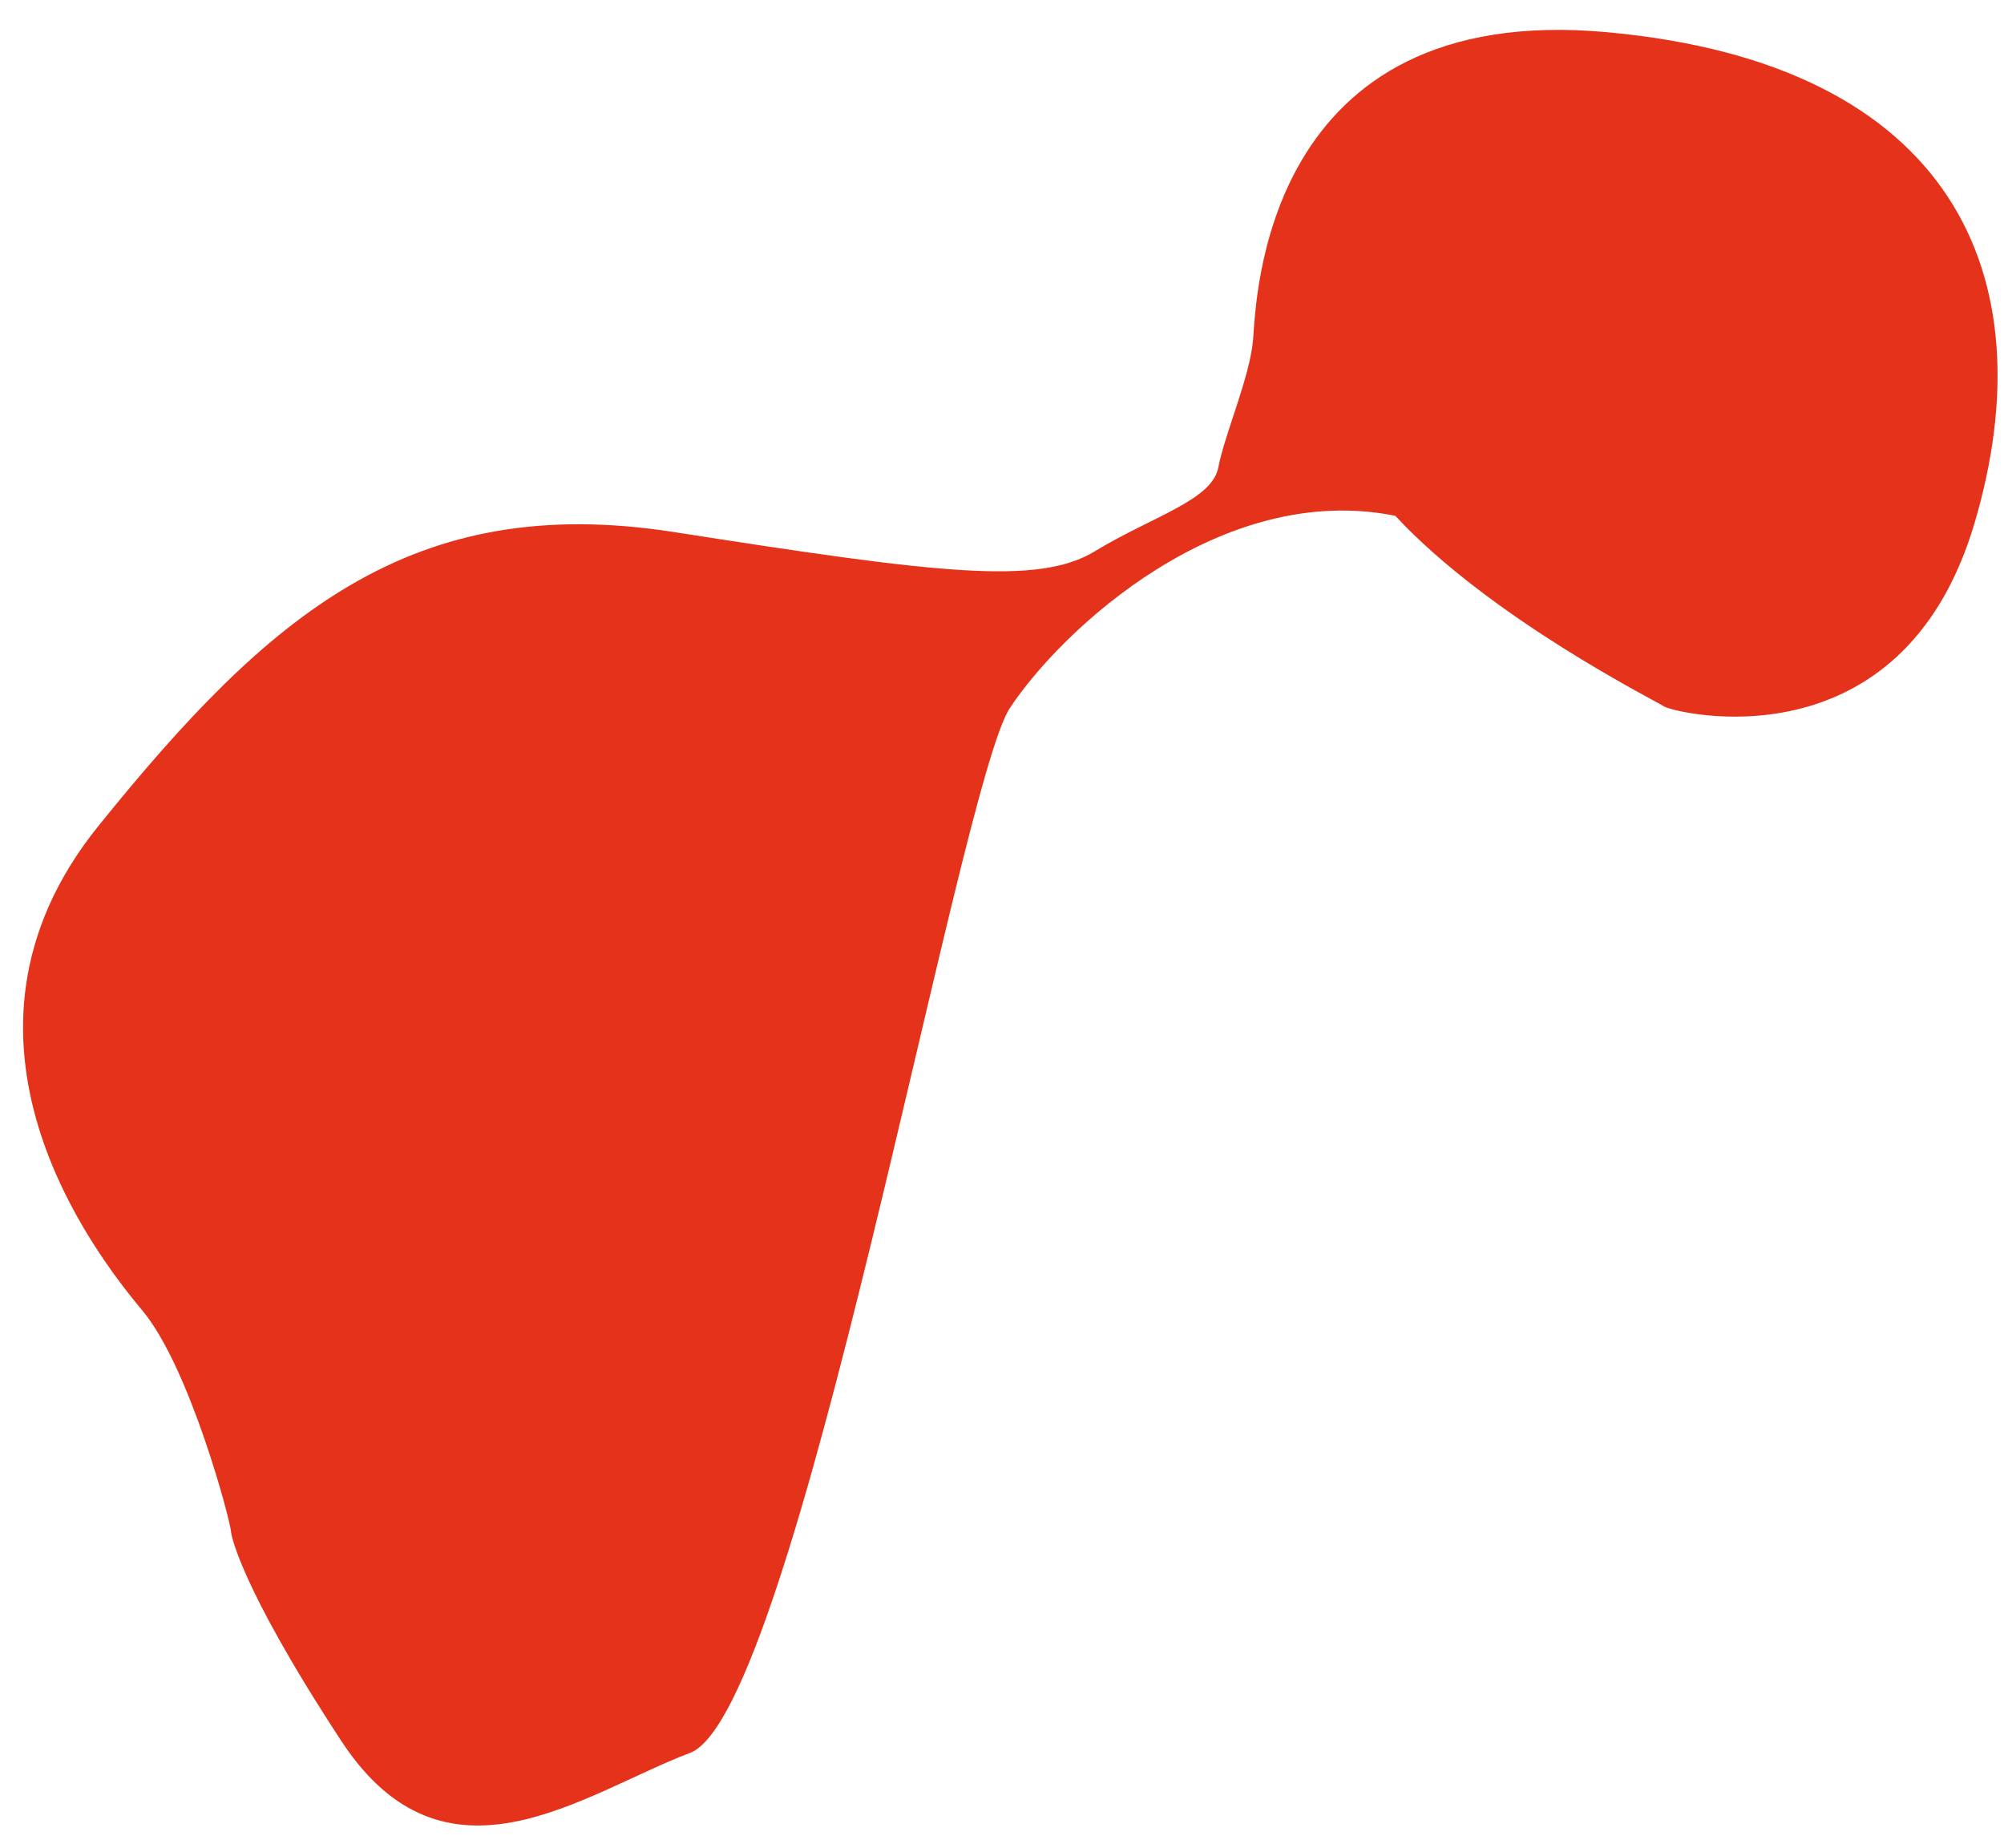 <?xml version="1.0" encoding="UTF-8"?> <svg xmlns="http://www.w3.org/2000/svg" width="64" height="59" viewBox="0 0 64 59" fill="none"> <path d="M7.38 48.93C7.38 48.63 6.07 43.67 4.55 41.85C3.03 40.03 -2.32 33.16 3.13 26.39C8.59 19.62 13.14 15.68 21.53 16.99C29.92 18.3 33.15 18.71 34.97 17.6C36.79 16.49 38.71 15.98 38.91 14.92C39.11 13.86 39.92 12.04 40.02 10.83C40.12 9.62 40.32 0.01 51.34 1.03C62.36 2.04 65.39 8.81 63.06 16.7C60.73 24.59 53.46 22.76 53.15 22.56C52.84 22.36 47.59 19.73 44.56 16.47C38.99 15.35 33.9 20.11 32.25 22.61C30.61 25.11 25.45 54.68 22.04 55.97C18.63 57.26 14.23 60.67 10.9 55.59C7.57 50.51 7.38 48.93 7.38 48.93Z" fill="#E4331A"></path> </svg> 